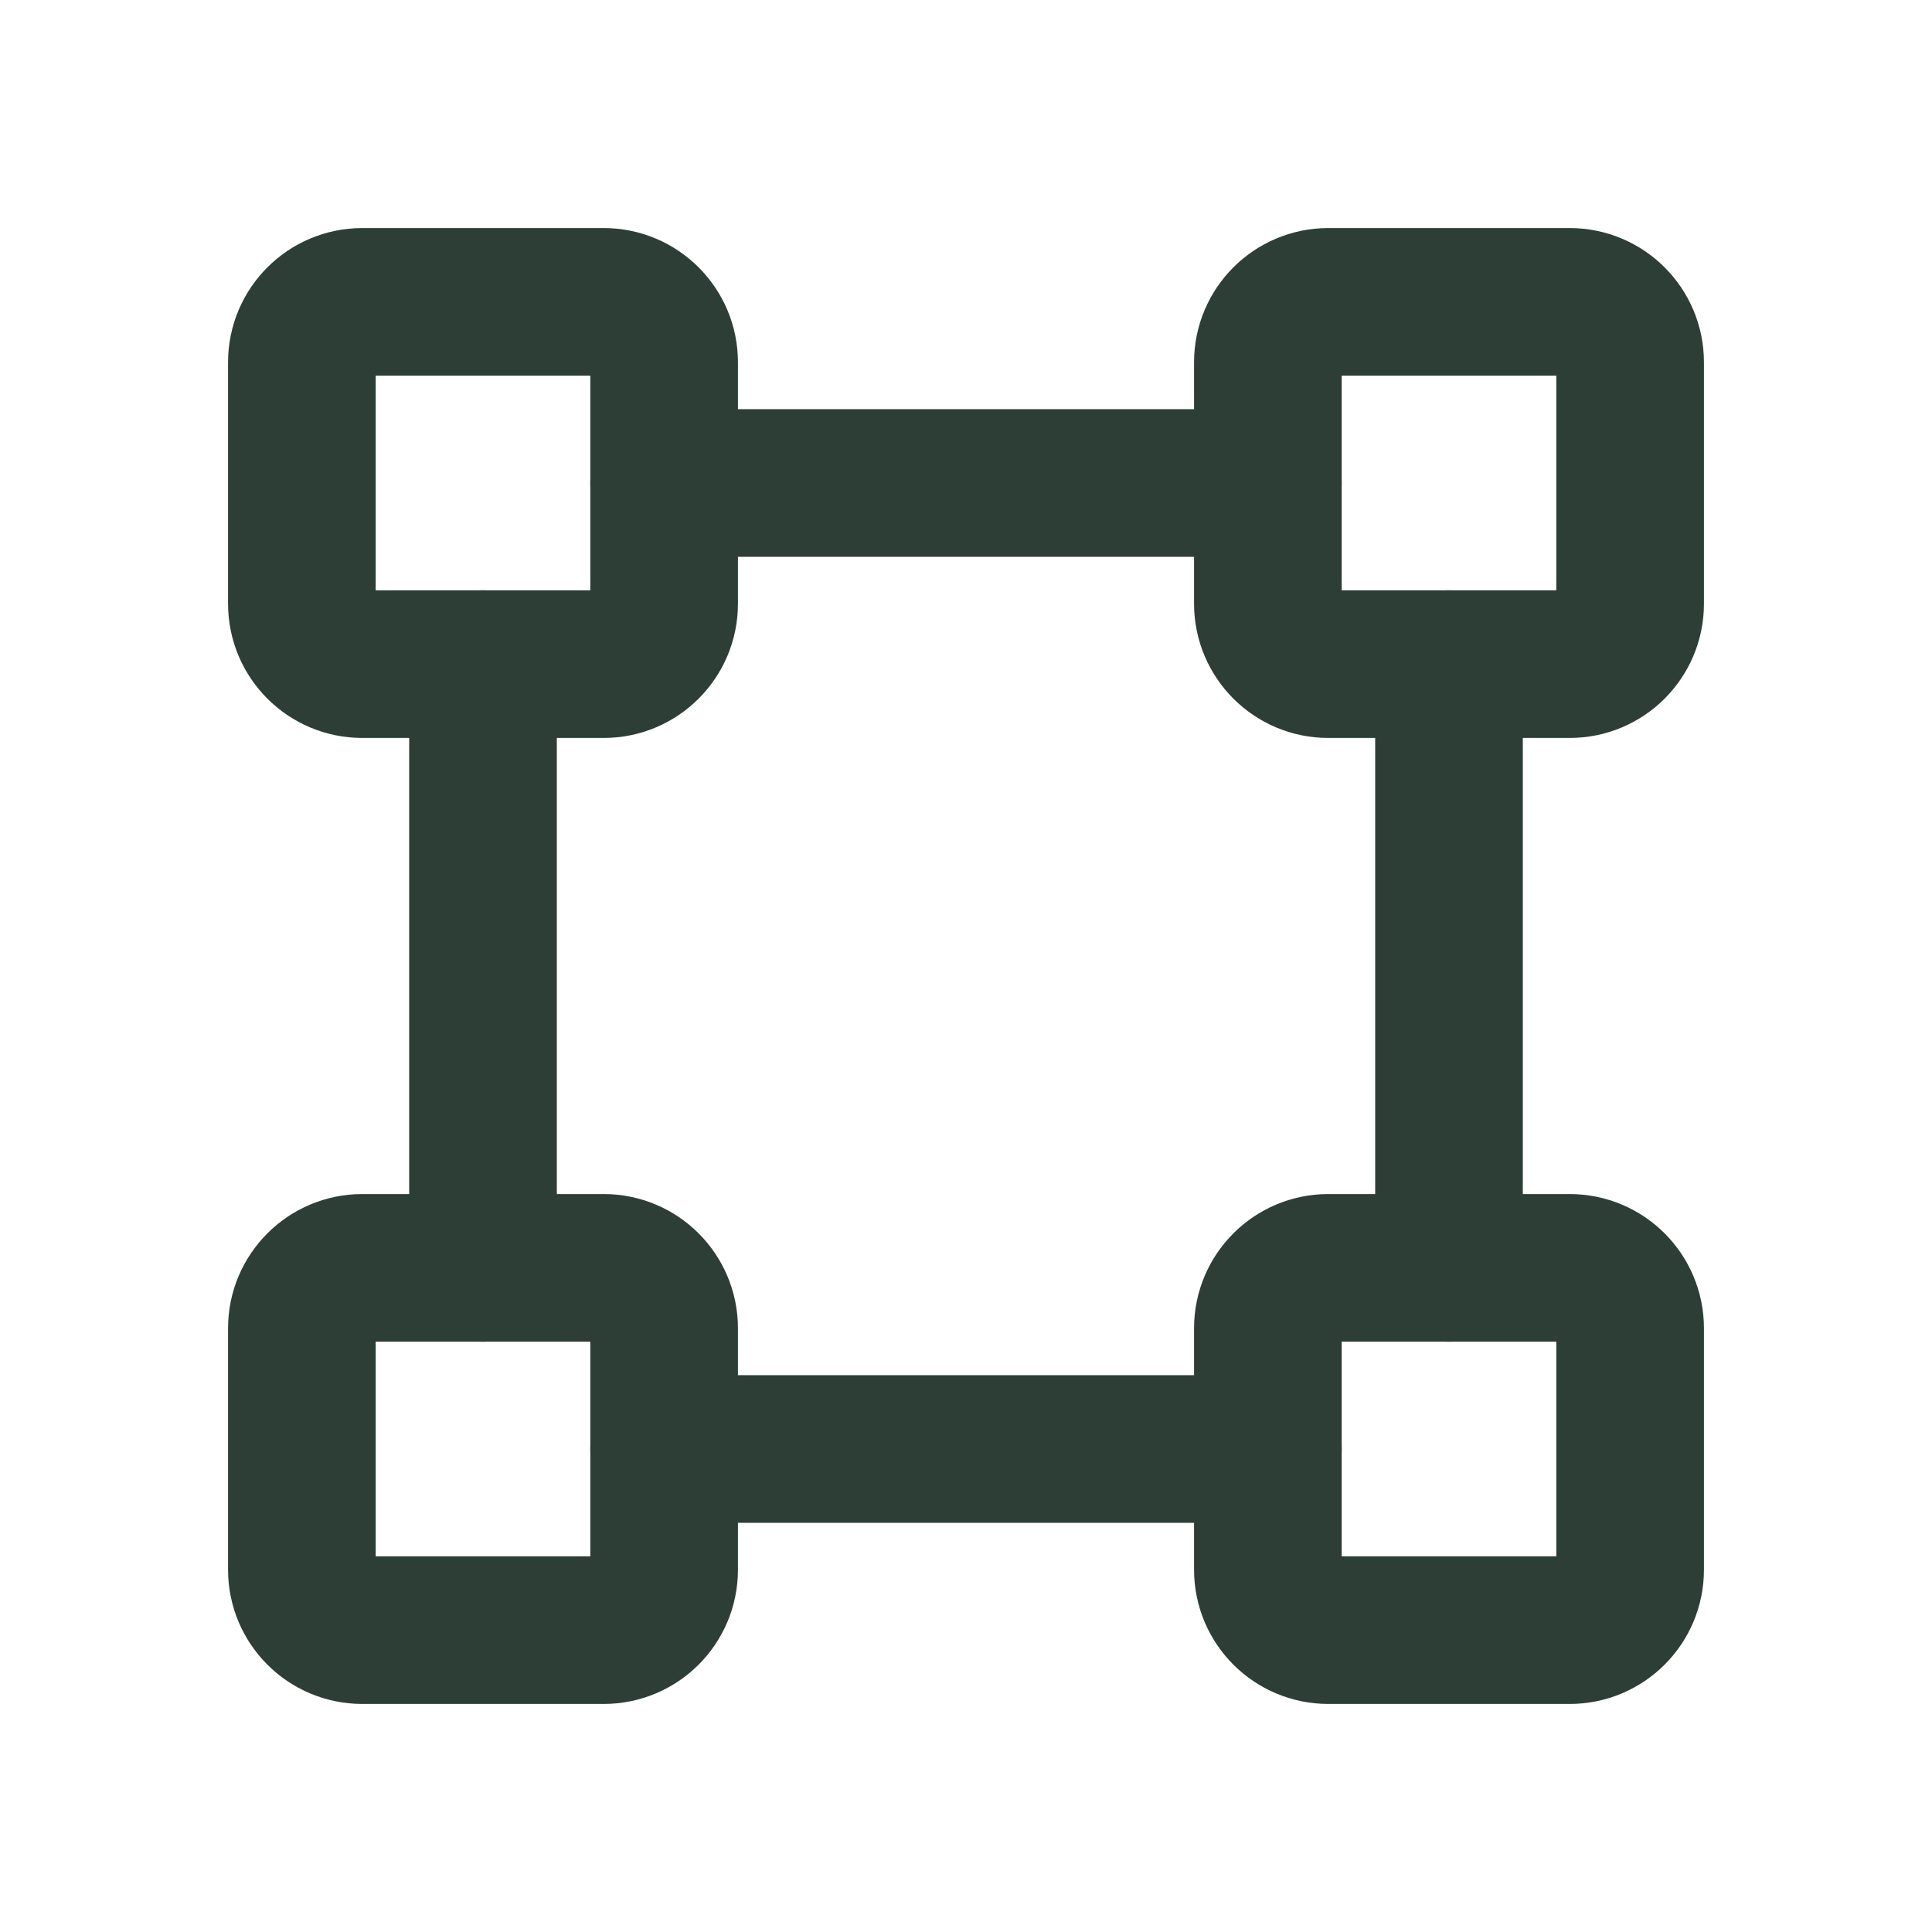 <svg width="24" height="24" viewBox="0 0 24 24" fill="none" xmlns="http://www.w3.org/2000/svg">
<path d="M19.5 3.75H16.5C16.086 3.75 15.75 4.086 15.75 4.5V7.5C15.75 7.914 16.086 8.25 16.5 8.25H19.5C19.914 8.25 20.25 7.914 20.25 7.5V4.5C20.25 4.086 19.914 3.75 19.5 3.75Z" stroke="#2D3E36" stroke-width="1.834" stroke-linecap="round" stroke-linejoin="round"/>
<path d="M7.5 3.75H4.5C4.086 3.75 3.75 4.086 3.75 4.5V7.5C3.75 7.914 4.086 8.25 4.5 8.25H7.5C7.914 8.25 8.25 7.914 8.25 7.5V4.5C8.25 4.086 7.914 3.75 7.5 3.75Z" stroke="#2D3E36" stroke-width="1.834" stroke-linecap="round" stroke-linejoin="round"/>
<path d="M19.5 15.75H16.5C16.086 15.75 15.75 16.086 15.75 16.5V19.5C15.75 19.914 16.086 20.25 16.5 20.25H19.5C19.914 20.25 20.25 19.914 20.25 19.5V16.5C20.25 16.086 19.914 15.75 19.5 15.75Z" stroke="#2D3E36" stroke-width="1.834" stroke-linecap="round" stroke-linejoin="round"/>
<path d="M7.5 15.75H4.5C4.086 15.75 3.75 16.086 3.75 16.5V19.5C3.75 19.914 4.086 20.25 4.5 20.25H7.5C7.914 20.25 8.25 19.914 8.25 19.5V16.5C8.25 16.086 7.914 15.75 7.5 15.75Z" stroke="#2D3E36" stroke-width="1.834" stroke-linecap="round" stroke-linejoin="round"/>
<path d="M6 15.75V8.25" stroke="#2D3E36" stroke-width="1.834" stroke-linecap="round" stroke-linejoin="round"/>
<path d="M15.75 18H8.25" stroke="#2D3E36" stroke-width="1.834" stroke-linecap="round" stroke-linejoin="round"/>
<path d="M18 8.25V15.75" stroke="#2D3E36" stroke-width="1.834" stroke-linecap="round" stroke-linejoin="round"/>
<path d="M8.25 6H15.75" stroke="#2D3E36" stroke-width="1.834" stroke-linecap="round" stroke-linejoin="round"/>
</svg>
